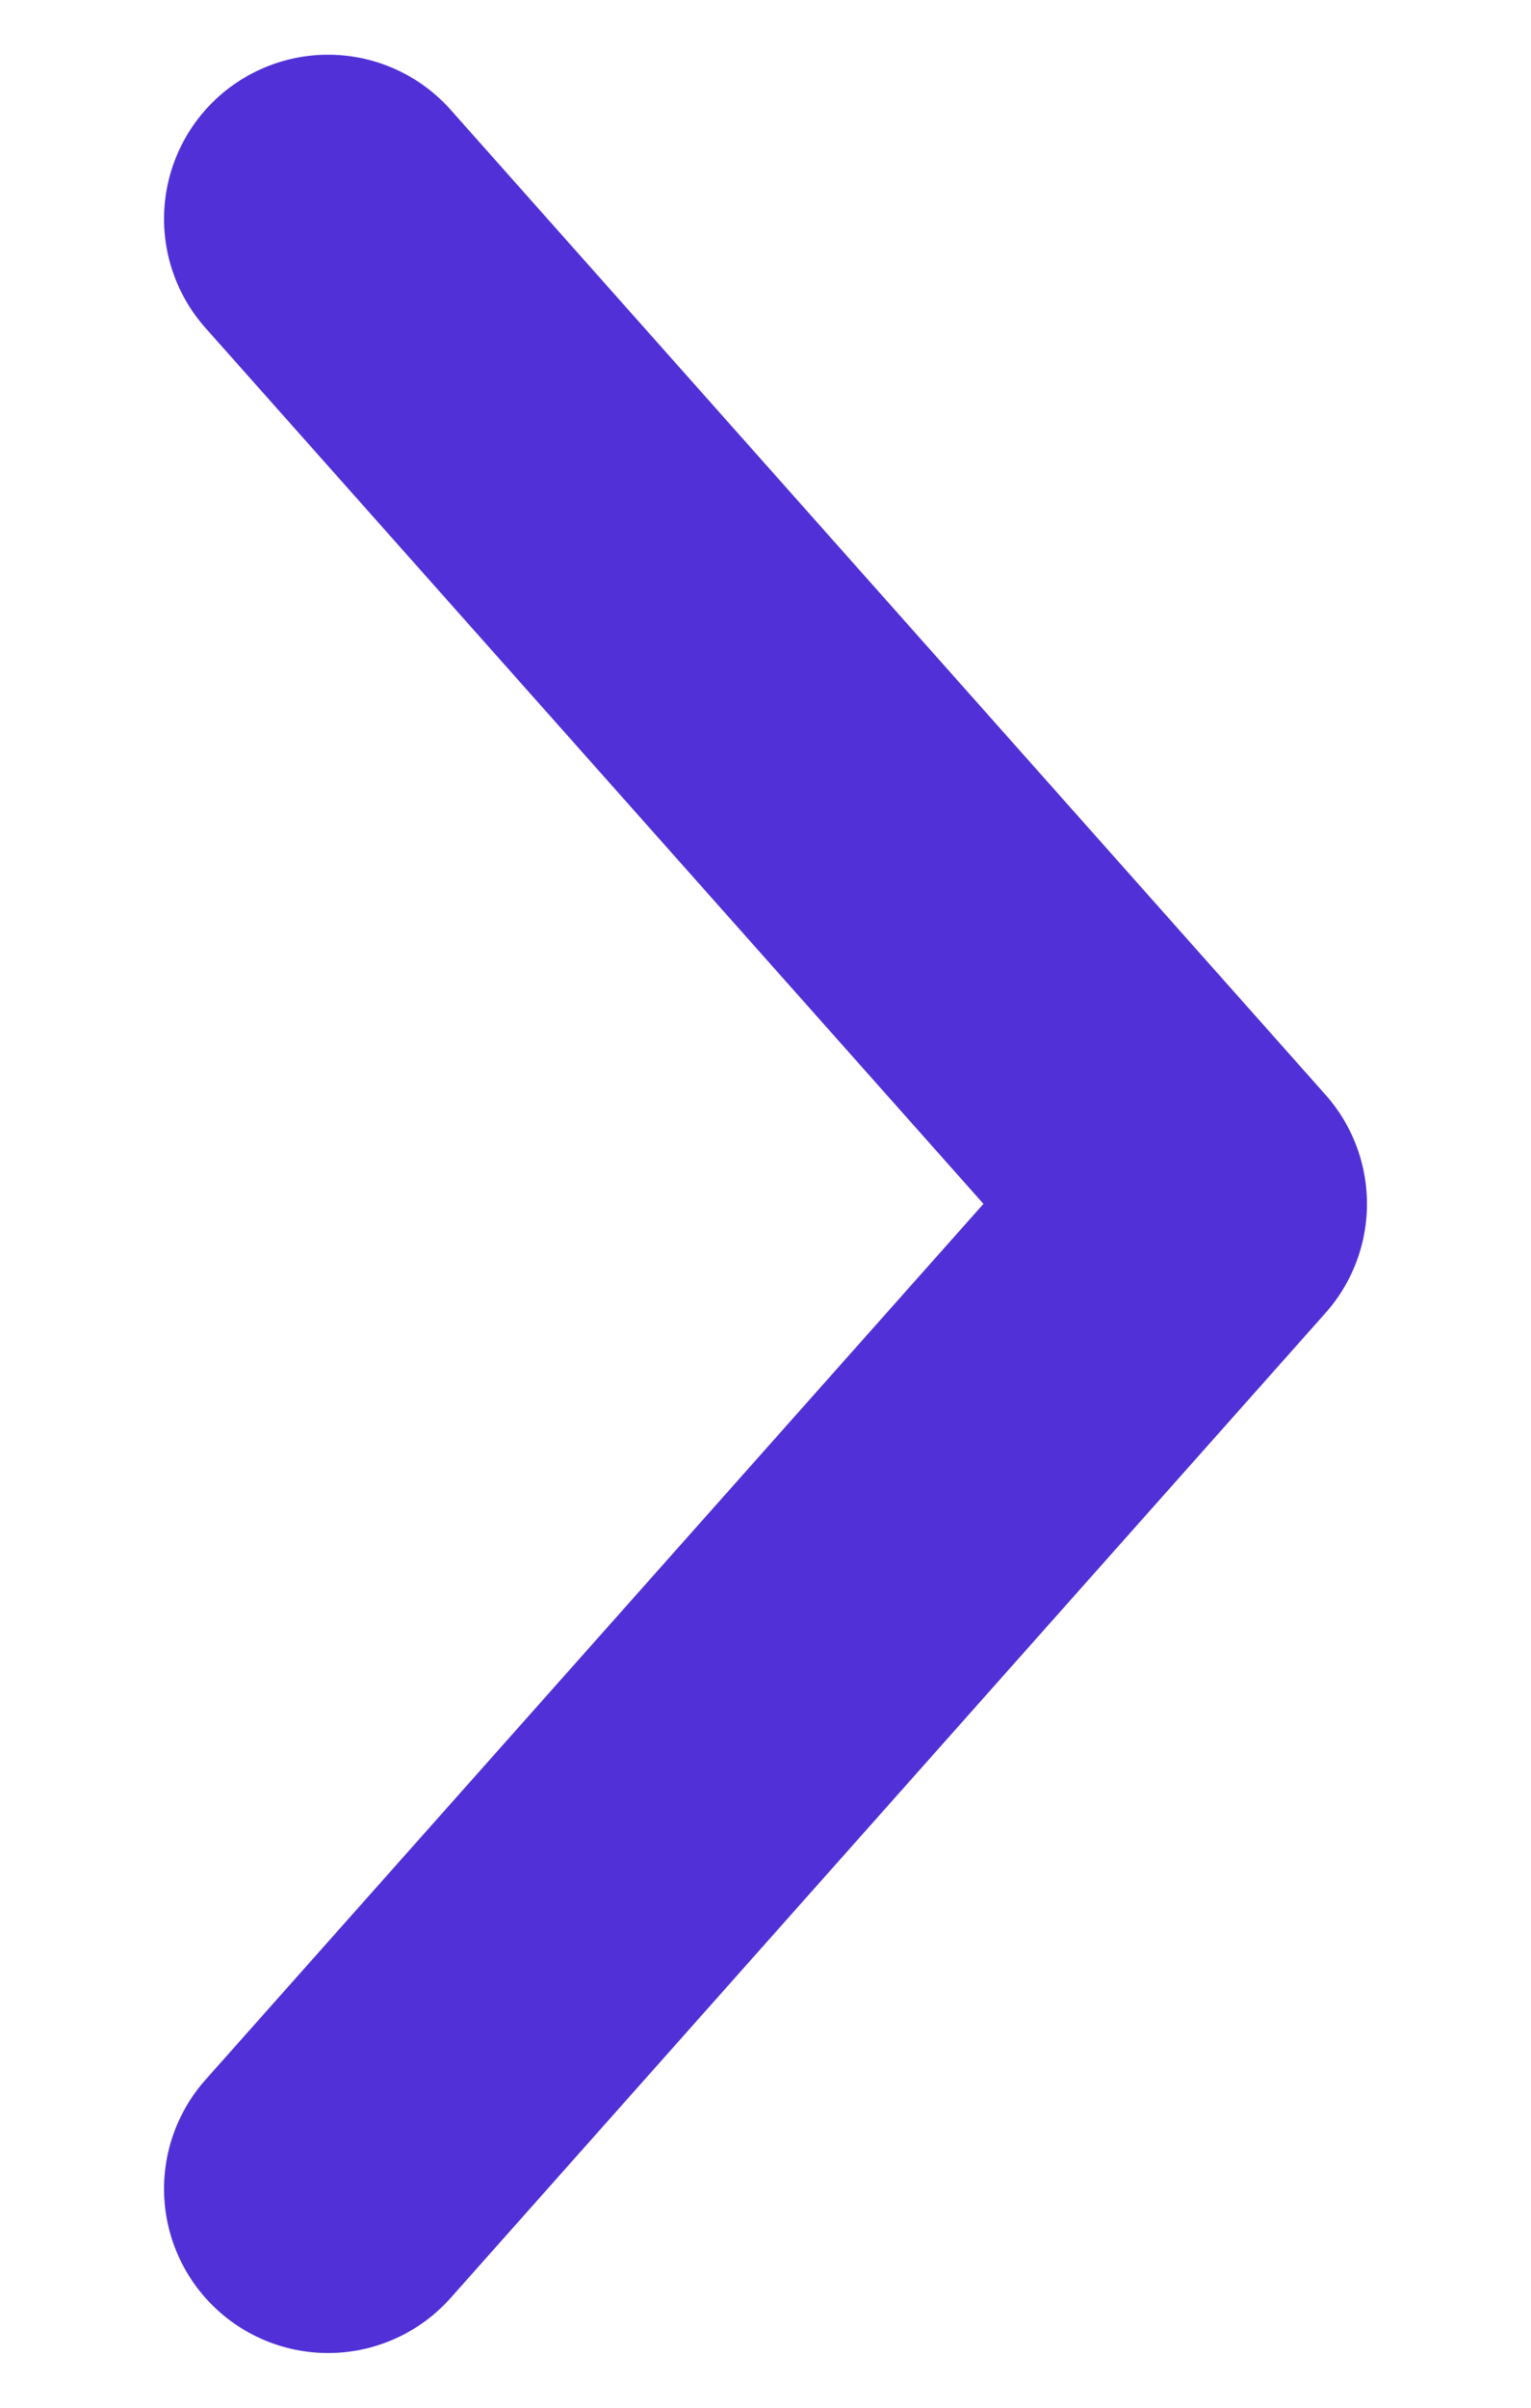 <svg width="7" height="11" viewBox="0 0 7 11" fill="none" xmlns="http://www.w3.org/2000/svg">
<path d="M1.5 10L5.5 5.5L1.5 1" stroke="#5230D7" stroke-width="1.5" stroke-linecap="round" stroke-linejoin="round"/>
</svg>
